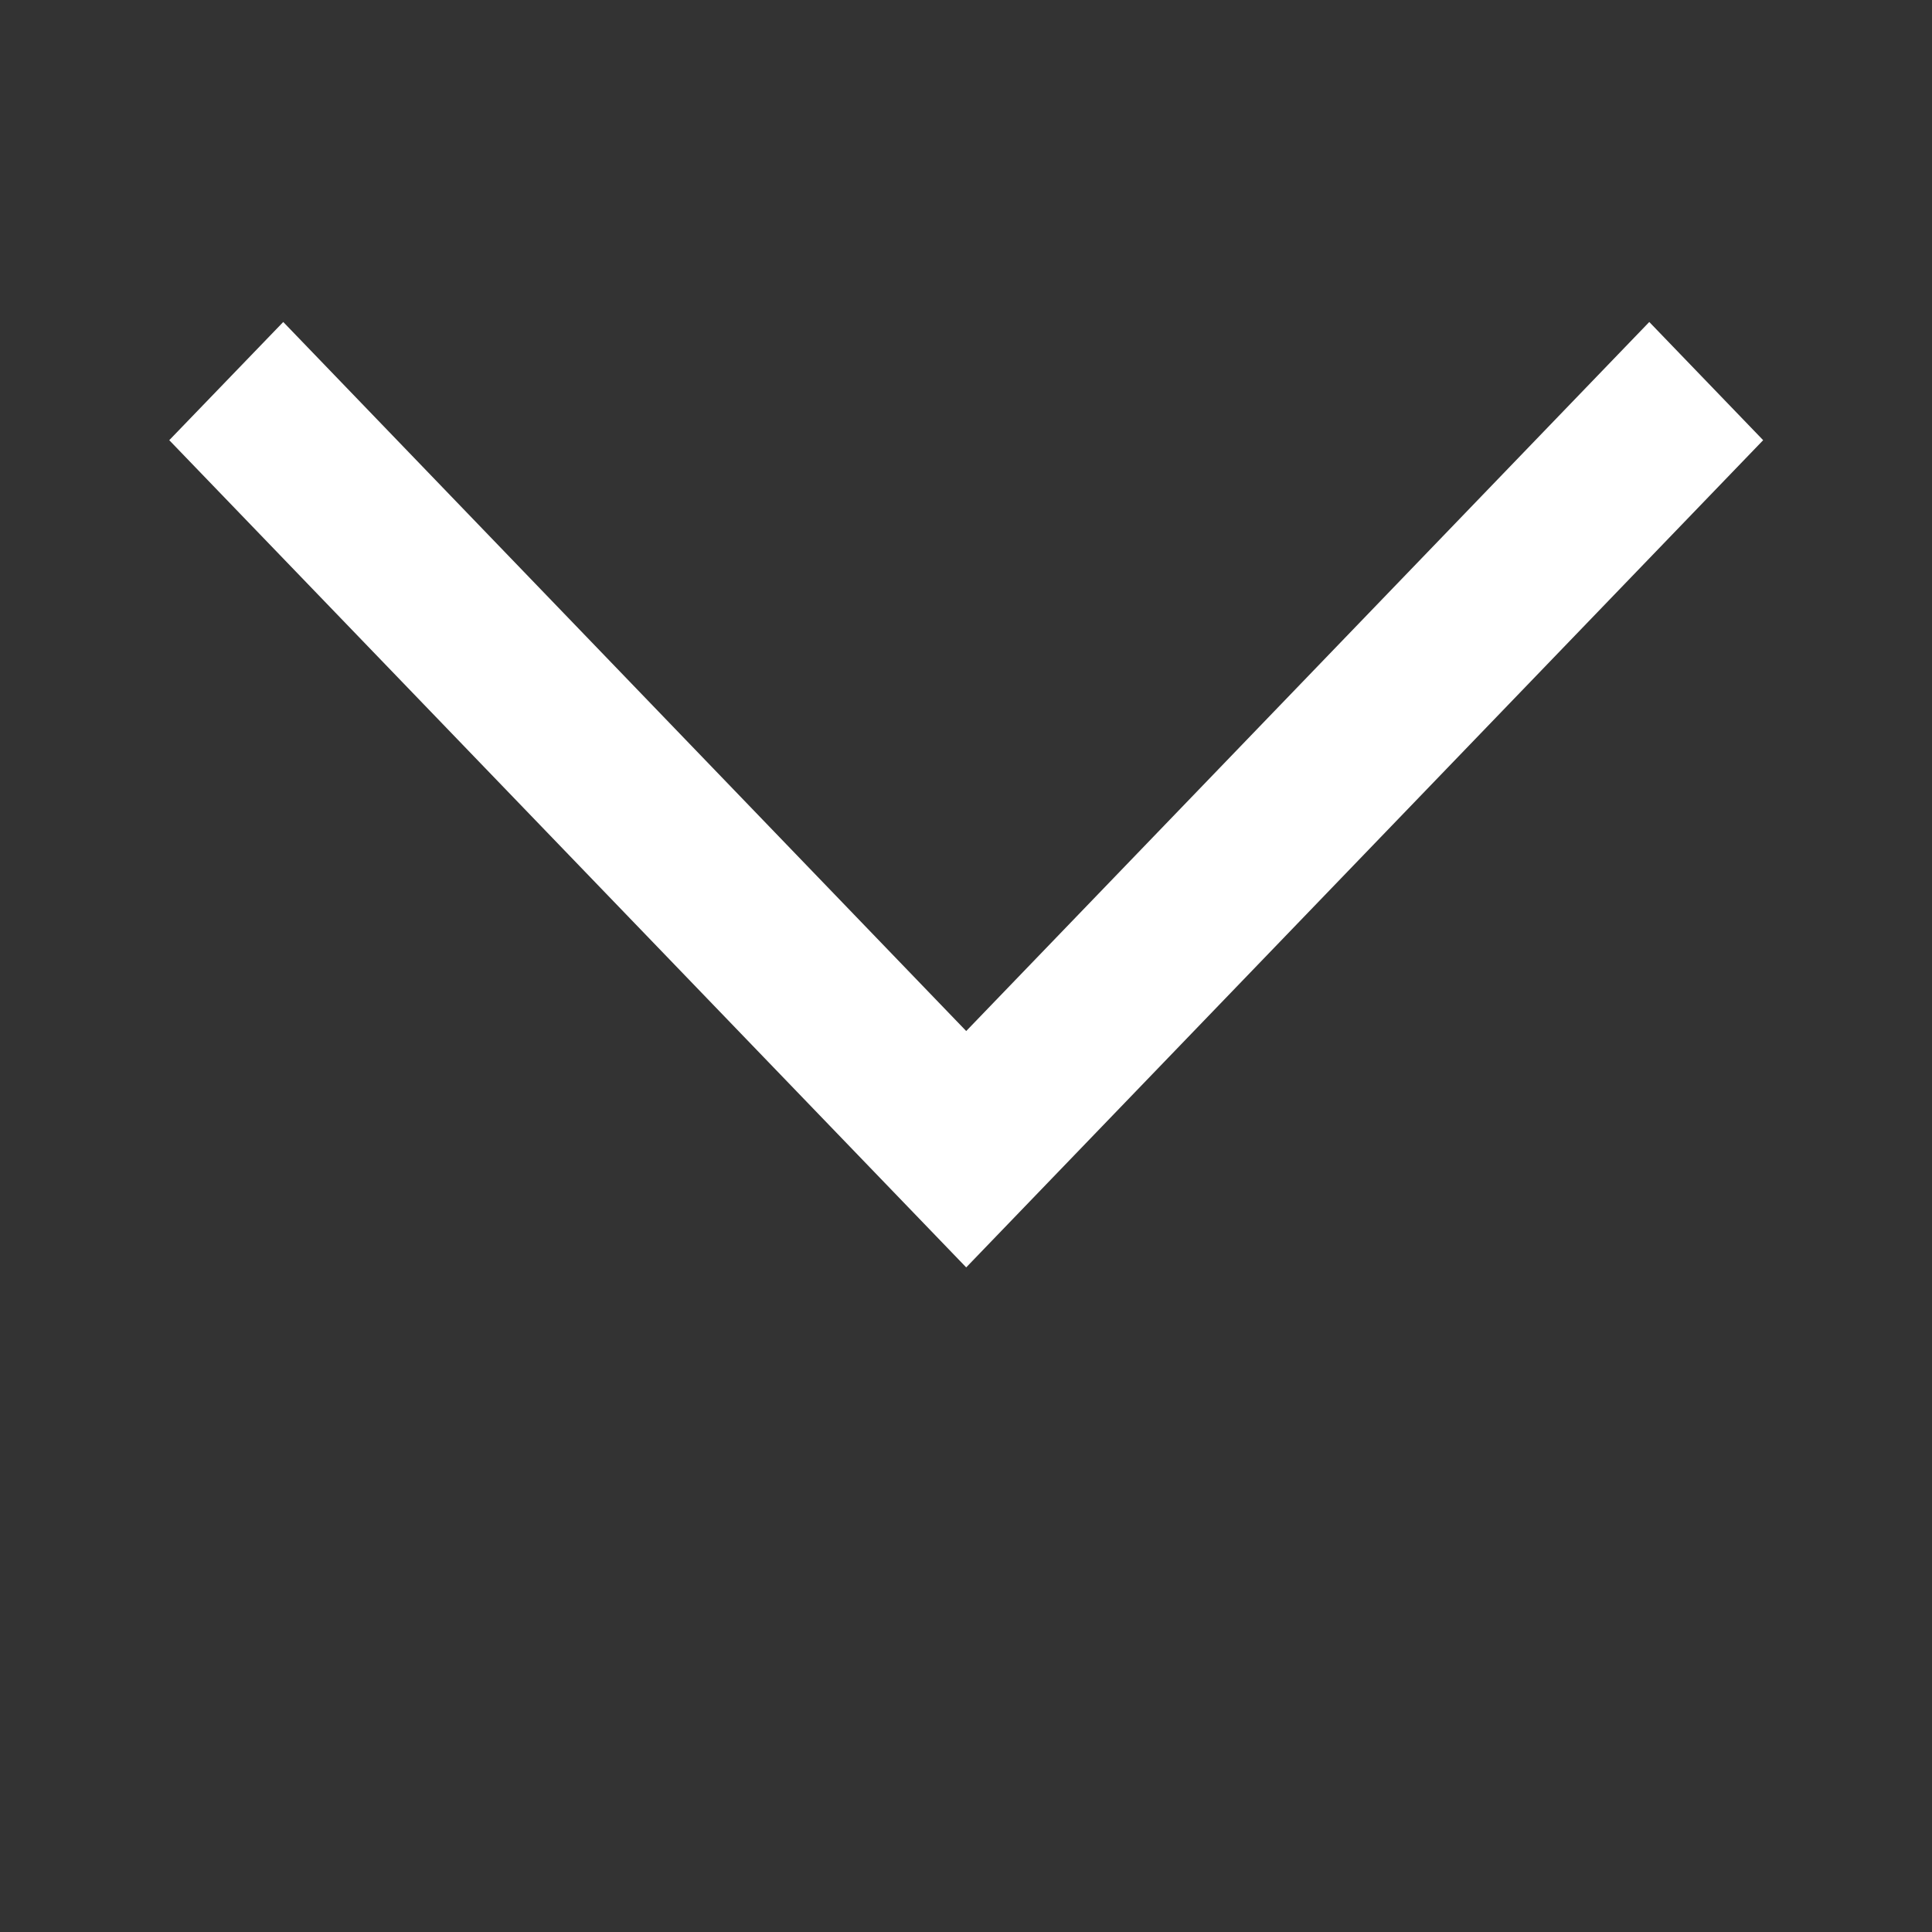 <?xml version="1.0" encoding="UTF-8"?> <svg xmlns="http://www.w3.org/2000/svg" width="56" height="56" viewBox="0 0 56 56" fill="none"><rect x="0" y="0" width="56" height="56" fill="#333333" stroke="none"/> <path d="M28.006 36.736L4.906 12.759L8.21 9.333L28.006 29.885L47.805 9.333L51.106 12.759L28.006 36.736Z" fill="white"></path> </svg> 